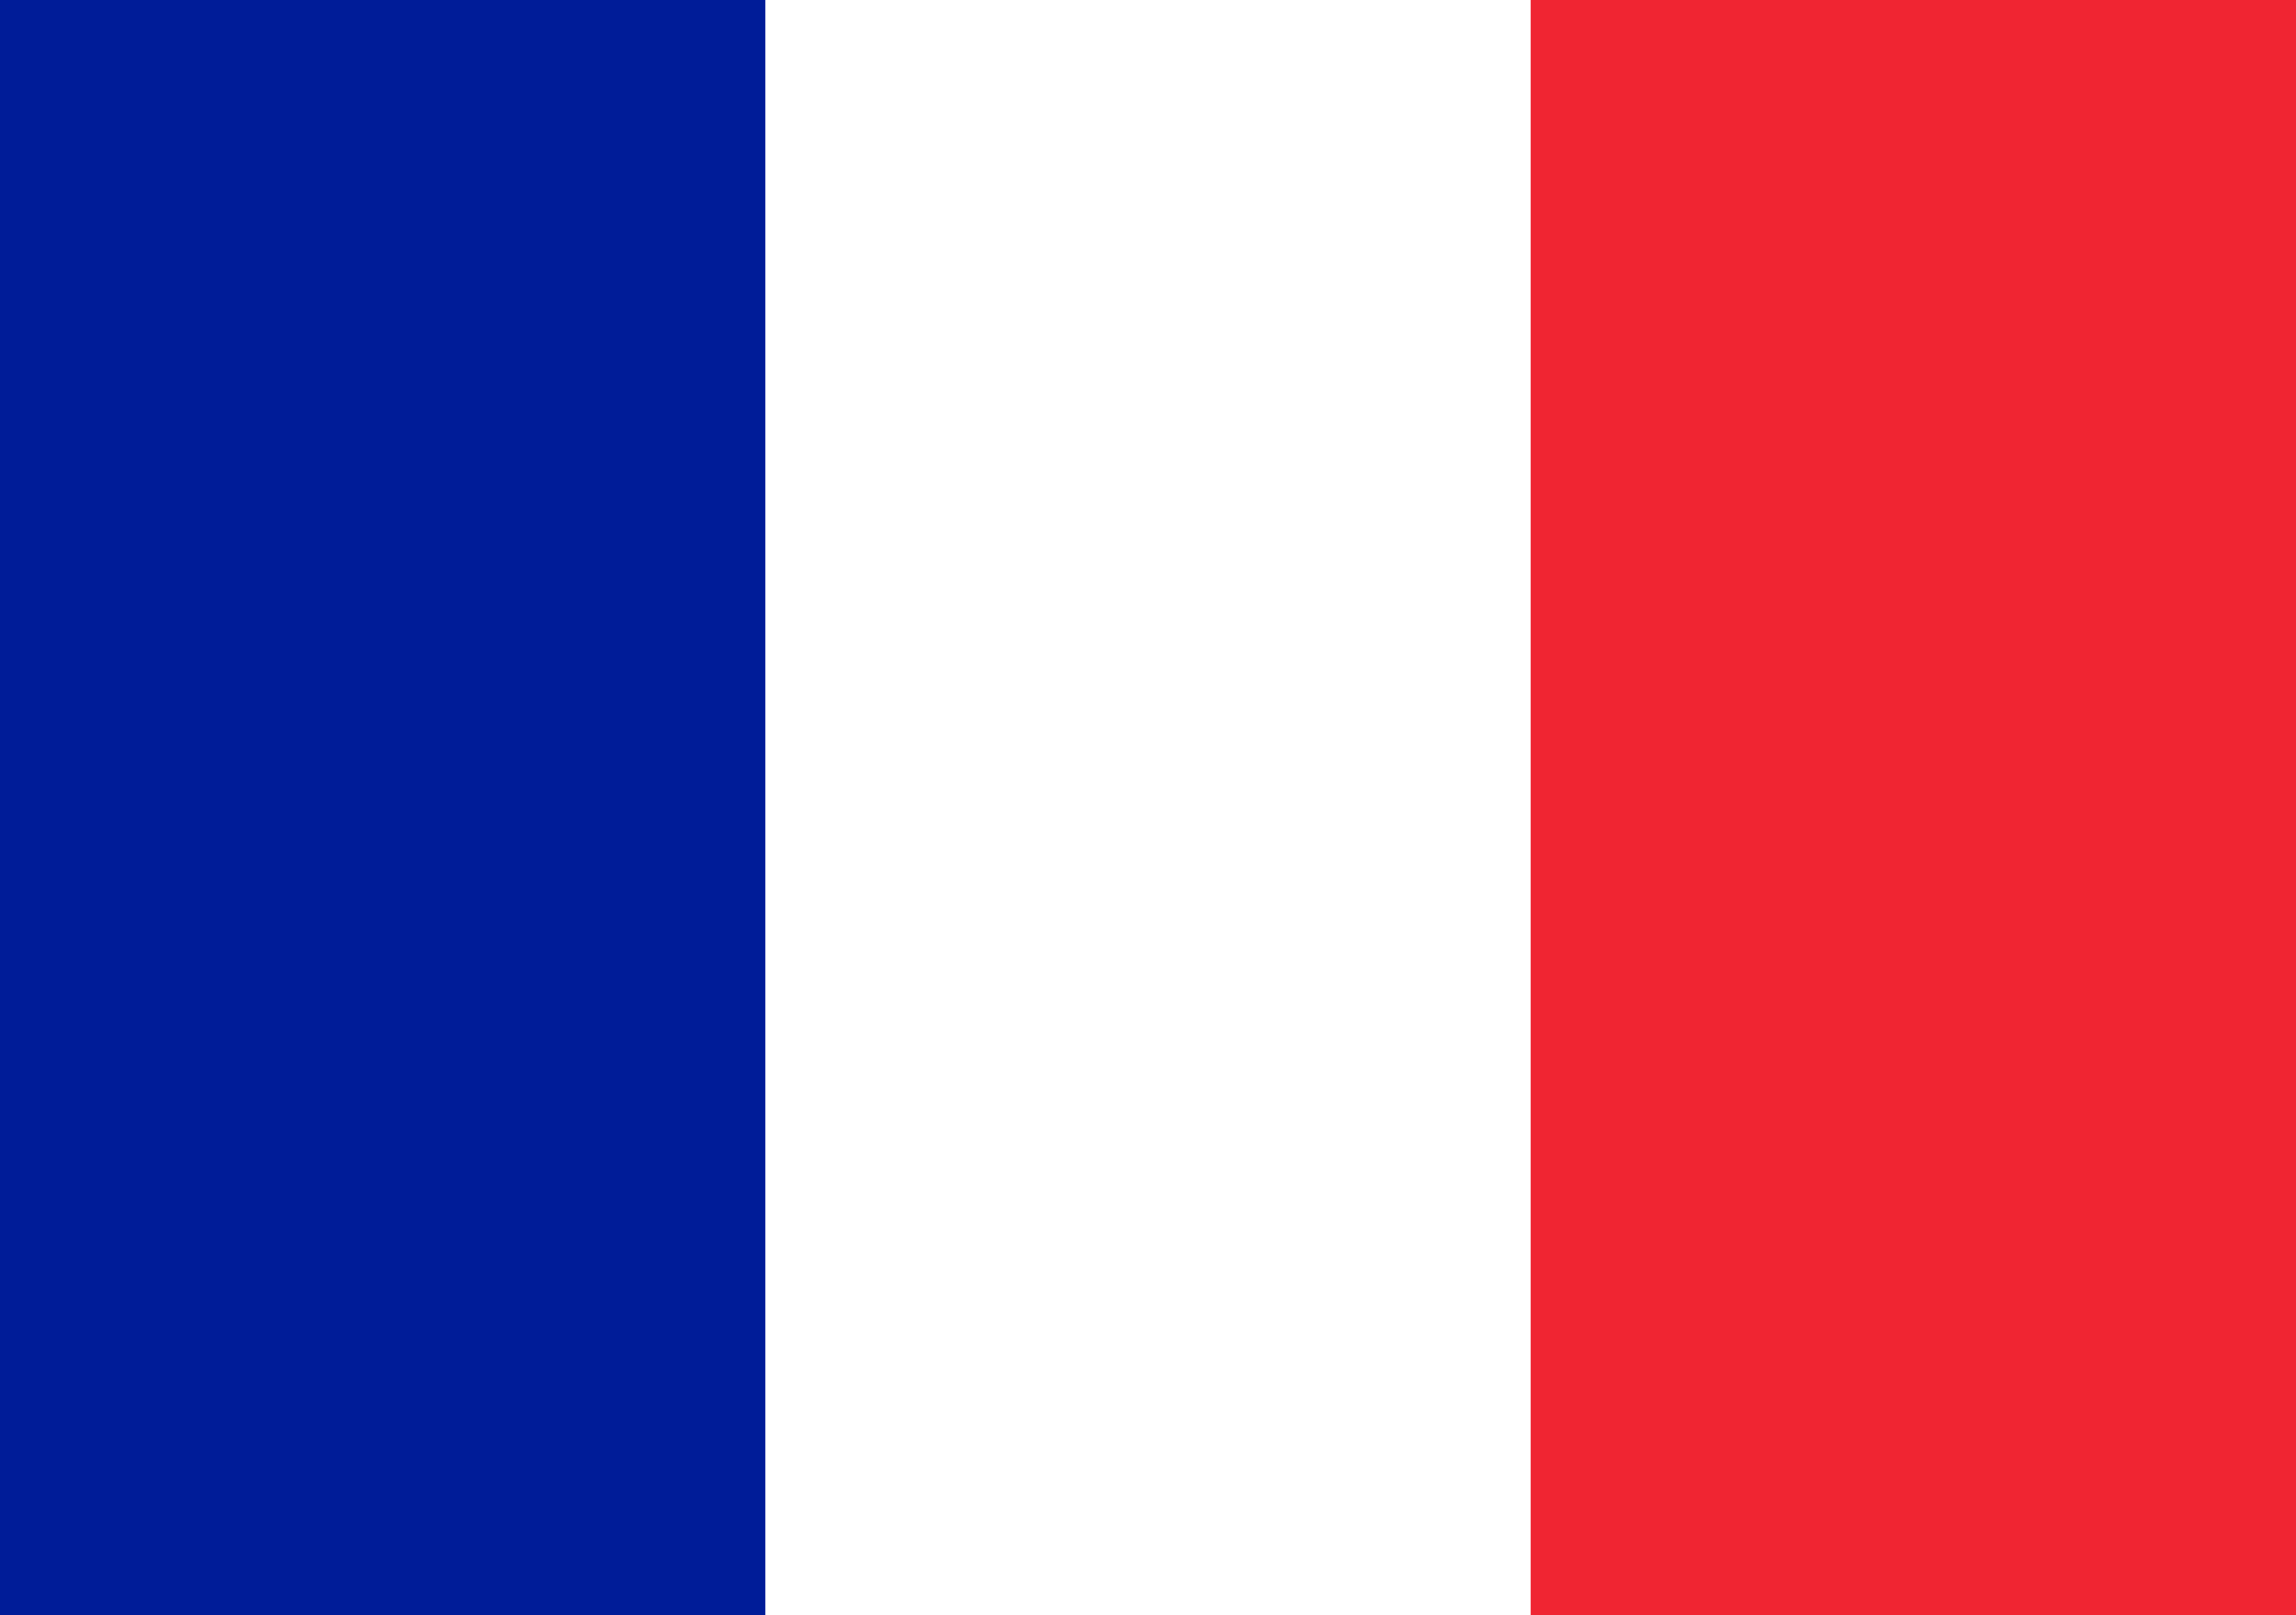 <svg height="19" viewBox="0 0 27 19" width="27" xmlns="http://www.w3.org/2000/svg"><path d="m0 0h27v19h-27z" fill="#fff"/><path d="m0 0h9v19h-9z" fill="#001c98"/><path d="m18 0h9v19h-9z" fill="#f02532"/></svg>